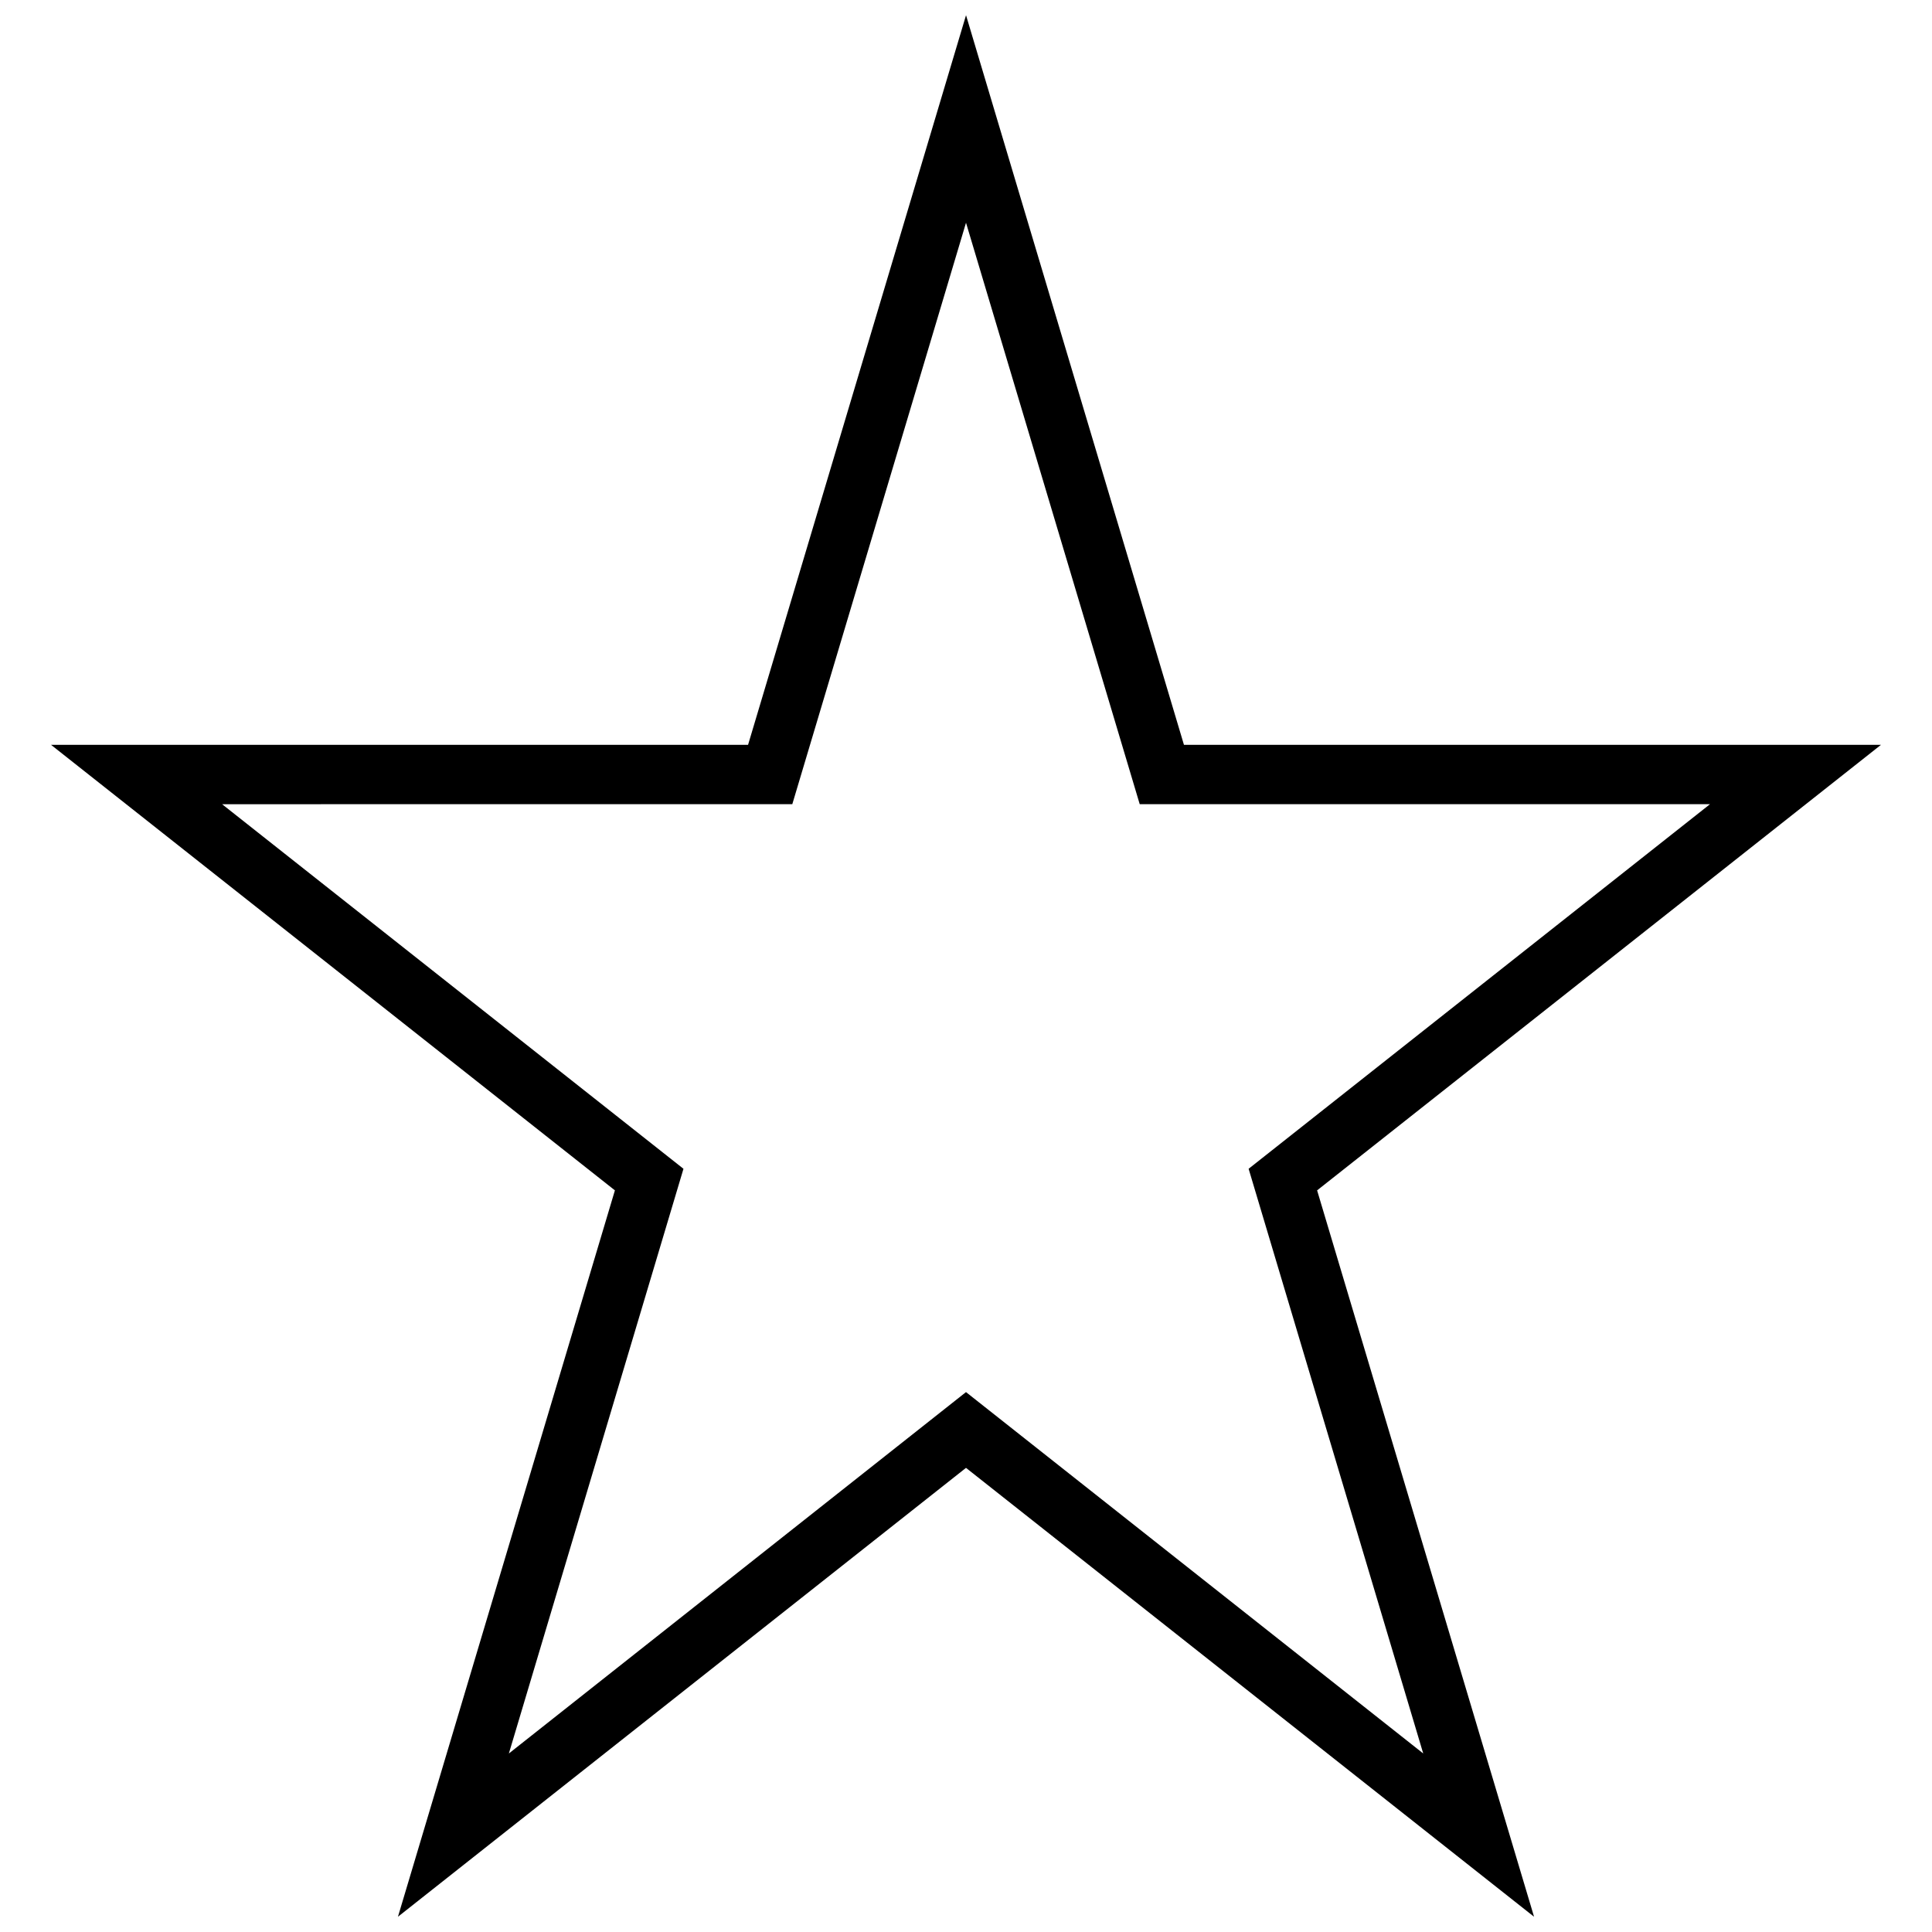 <?xml version="1.0" encoding="UTF-8"?>
<!-- Uploaded to: SVG Repo, www.svgrepo.com, Generator: SVG Repo Mixer Tools -->
<svg width="800px" height="800px" version="1.1" viewBox="144 144 512 512" xmlns="http://www.w3.org/2000/svg">
 <defs>
  <clipPath id="a">
   <path d="m157 148.09h486v503.81h-486z"/>
  </clipPath>
 </defs>
 <g clip-path="url(#a)">
  <path d="m550.54 651.96-150.54-118.96-150.54 118.96 57.496-192.5-149.44-118.08h184.73l57.762-193.35 57.75 193.35h184.73l-149.44 118.08zm-150.54-139.04 121.17 95.77-46.273-154.95 122.27-96.621h-151.13l-46.035-154.09-46.035 154.09-151.11 0.004 122.27 96.621-46.273 154.95z"/>
 </g>
</svg>